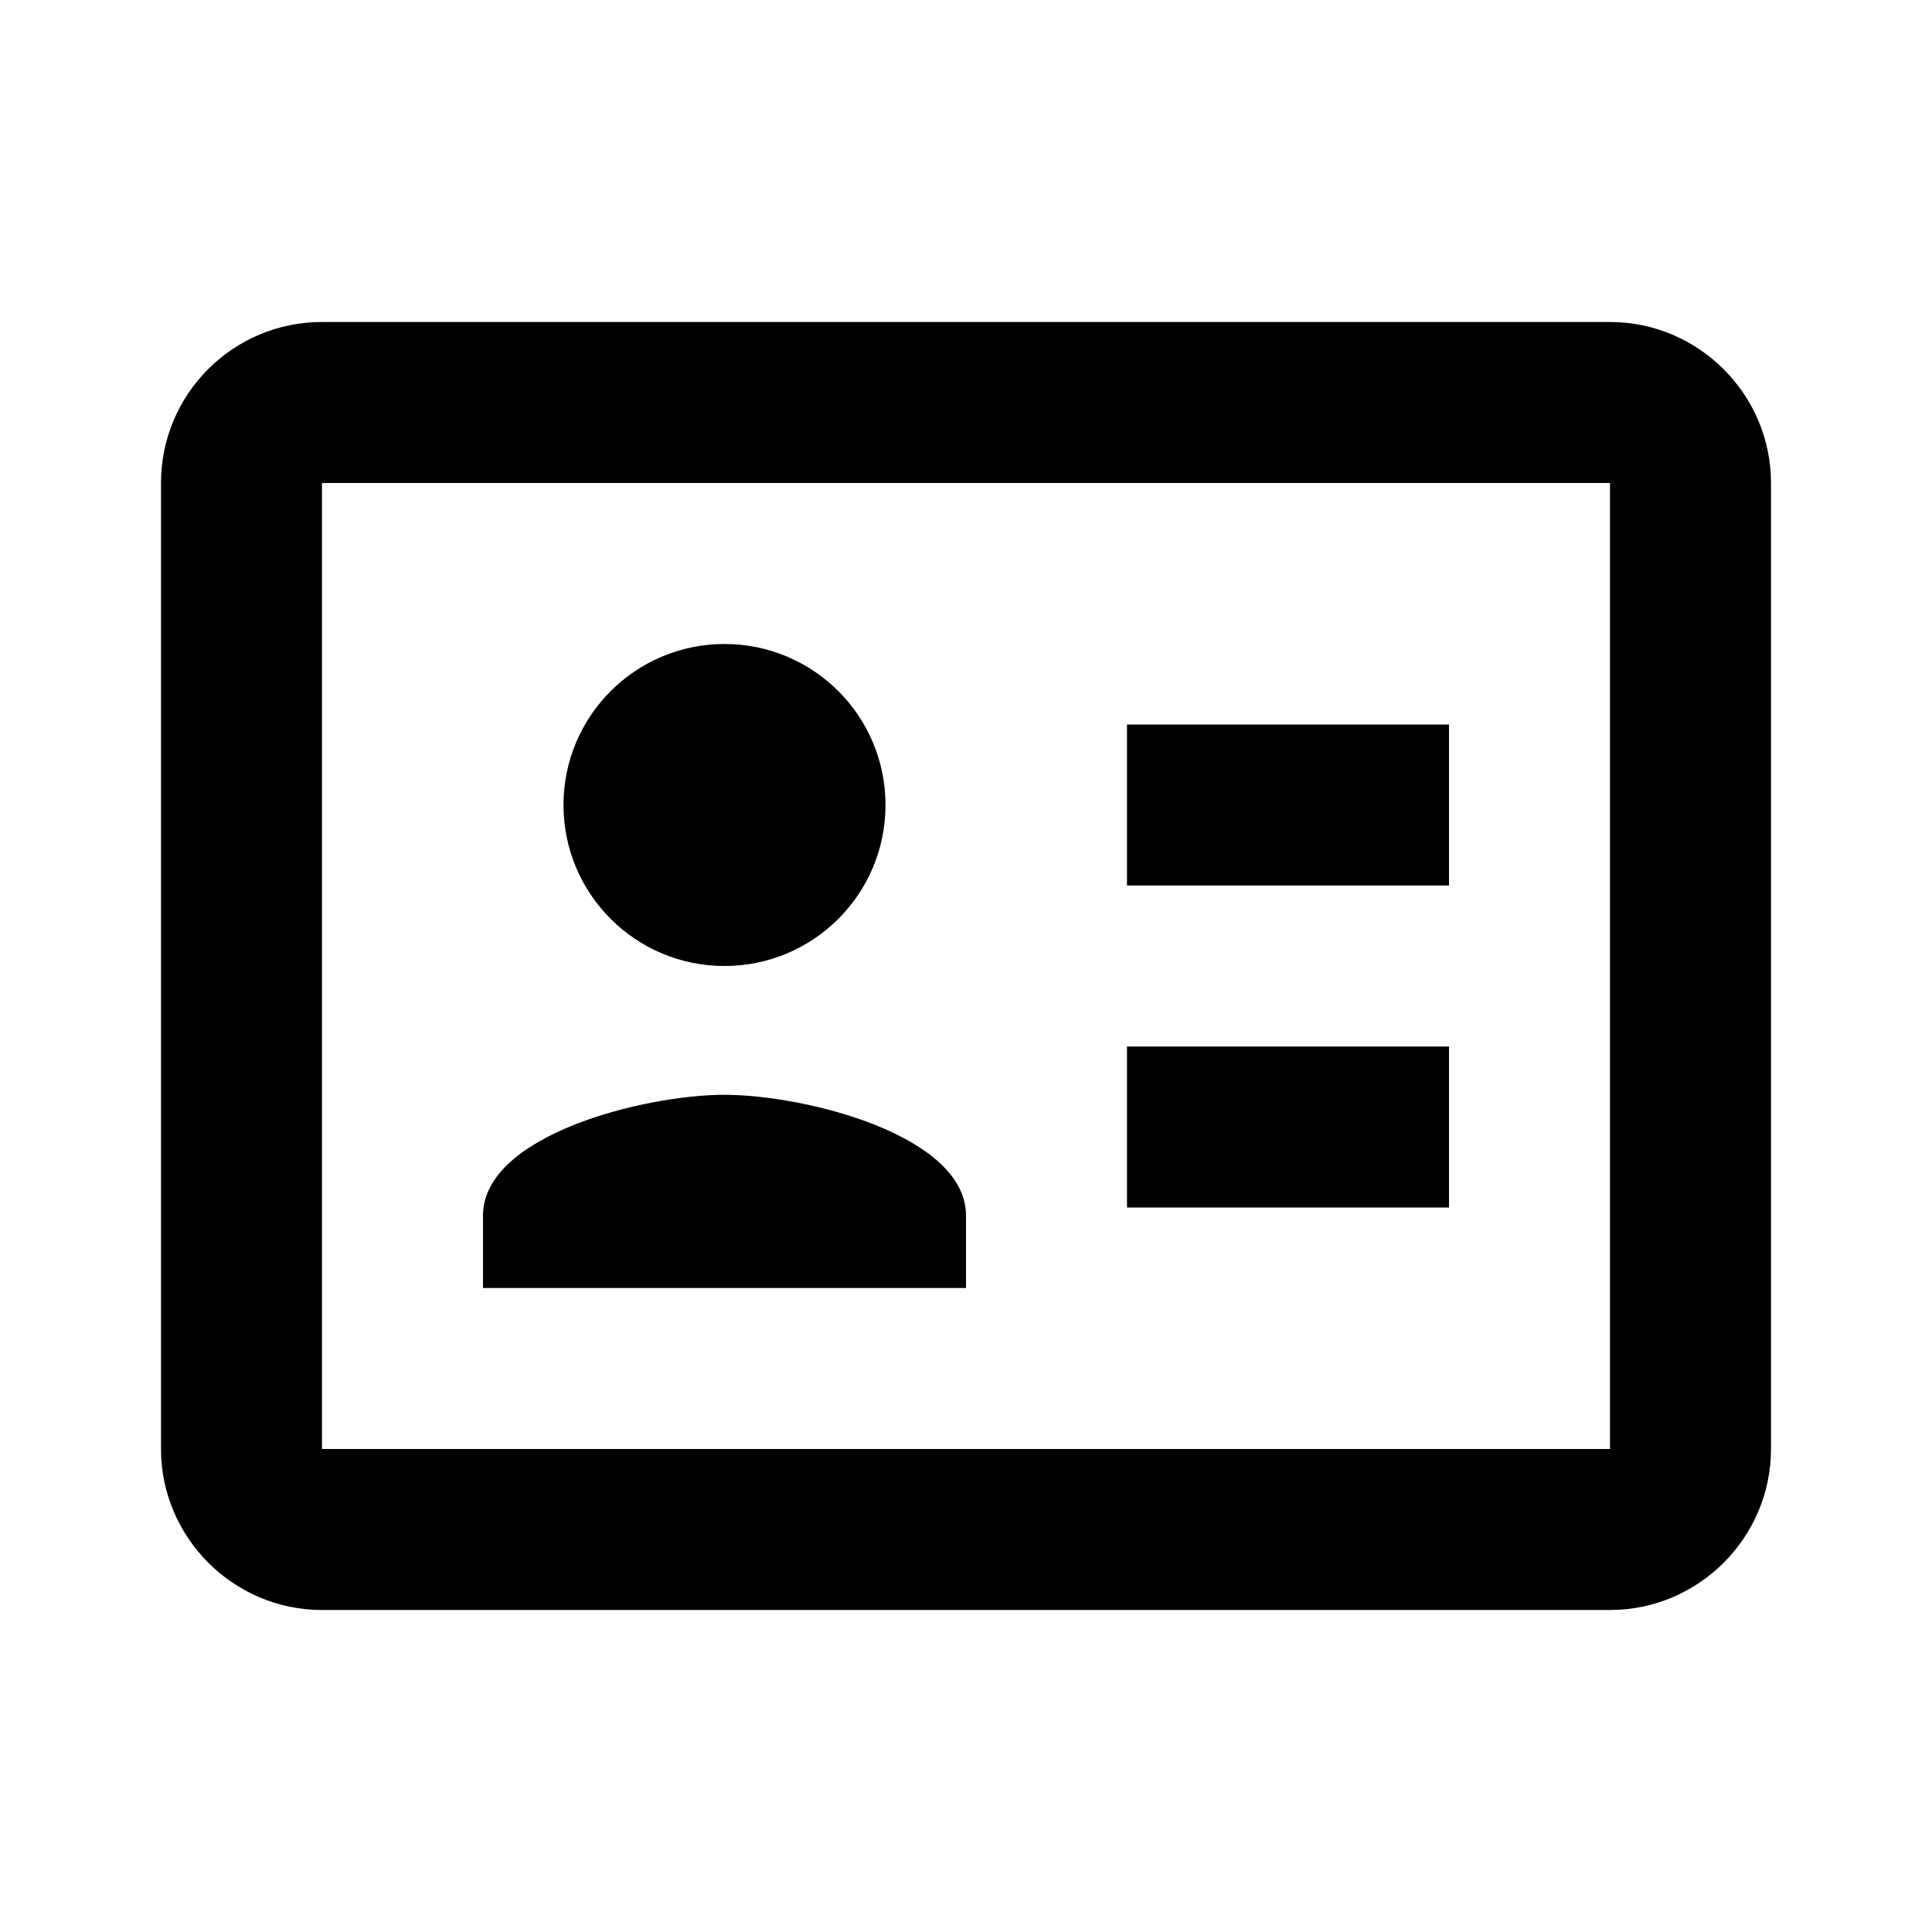 <svg width="48" height="48" viewBox="0 0 48 48" fill="none" xmlns="http://www.w3.org/2000/svg">
<path d="M4 12V36C4 38.2 5.8 40 8 40H40C42.2 40 44 38.2 44 36V12C44 9.8 42.2 8 40 8H8C5.79 8 4 9.79 4 12ZM18 16C20.21 16 22 17.79 22 20C22 22.21 20.21 24 18 24C15.79 24 14 22.21 14 20C14 17.79 15.79 16 18 16ZM12 30.2C12 28.204 15.998 27.2 18 27.2C20.002 27.2 24 28.204 24 30.2V32H12V30.2ZM36 22H28V18H36V22ZM36 30H28V26H36V30ZM40 36H8V12H40V36Z" fill="black"/>
</svg>
